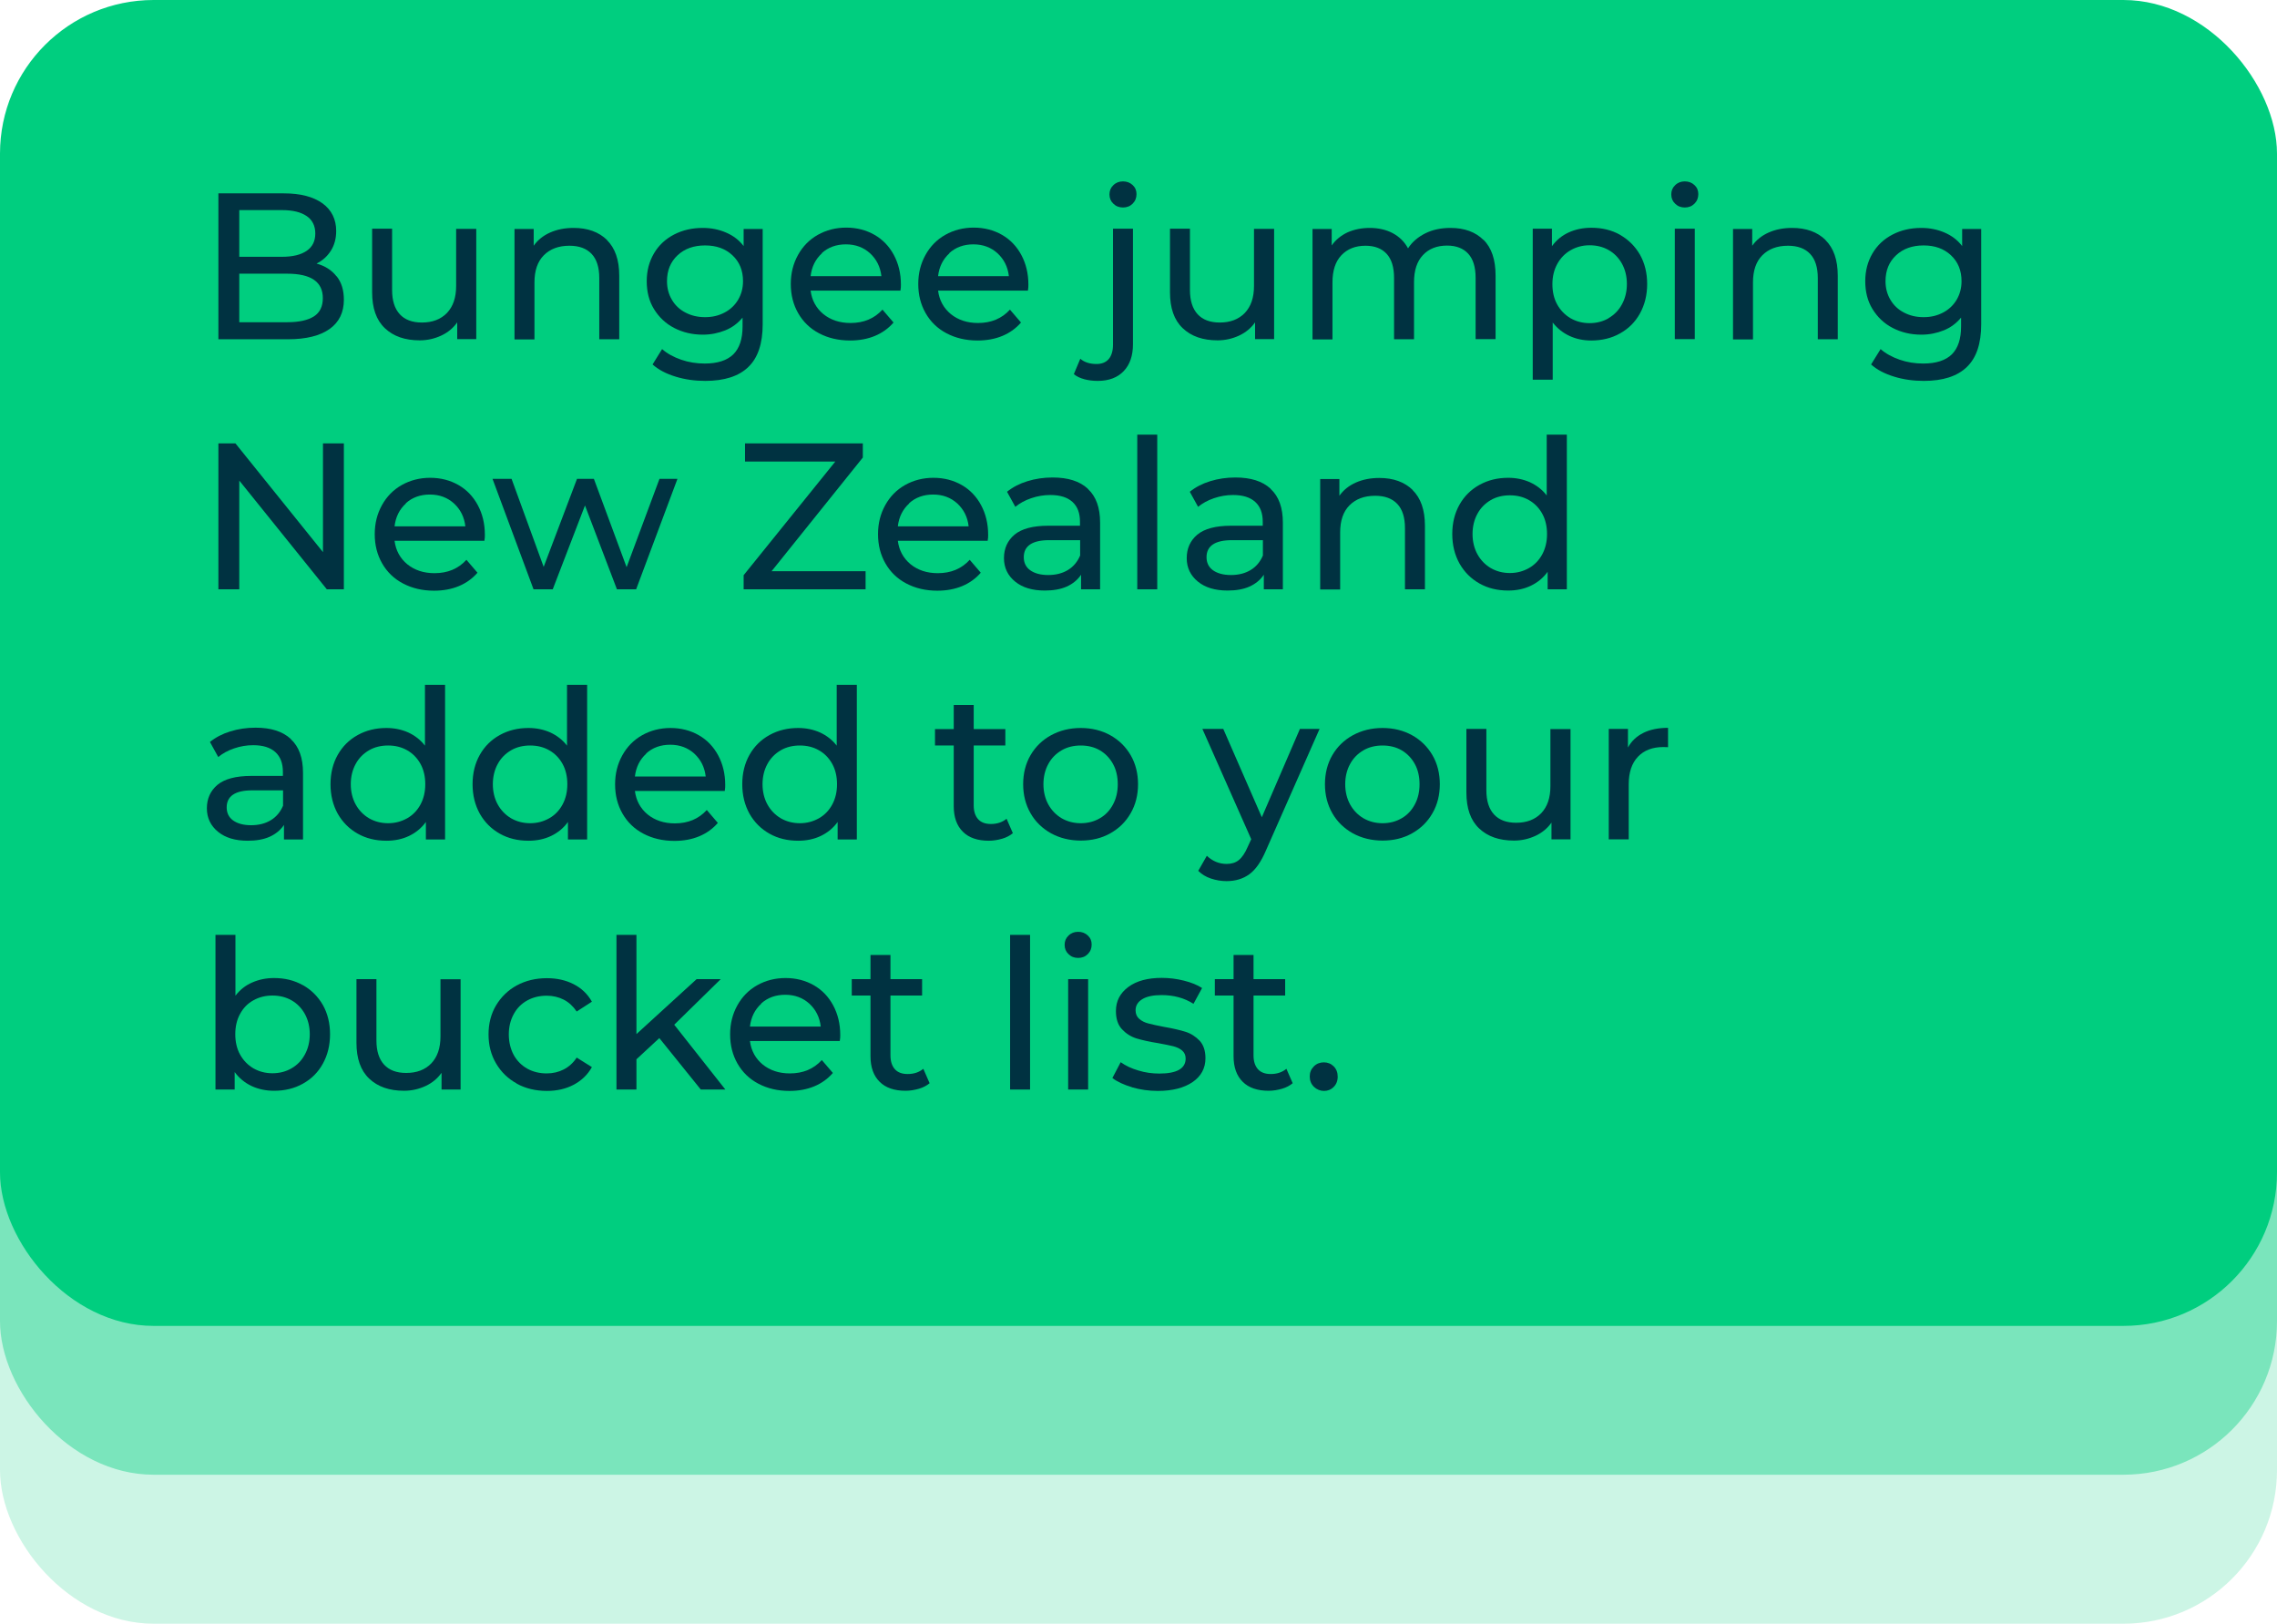 <?xml version="1.0" encoding="UTF-8"?><svg id="Layer_1" xmlns="http://www.w3.org/2000/svg" viewBox="0 0 148.26 105.71"><rect y="19.39" width="148.26" height="86.33" rx="10" ry="10" style="fill:#00ce7f; opacity:.2; stroke-width:0px;"/><rect y="9.69" width="148.26" height="86.33" rx="10" ry="10" style="fill:#00ce7f; opacity:.4; stroke-width:0px;"/><rect x="0" width="148.26" height="86.33" rx="10" ry="10" style="fill:#00ce7f; stroke-width:0px;"/><path d="m21.92,17.99c.32.4.47.91.47,1.53,0,.82-.31,1.46-.93,1.9-.62.44-1.52.67-2.71.67h-4.53v-9.5h4.26c1.09,0,1.92.22,2.52.65.59.43.89,1.04.89,1.8,0,.5-.12.93-.35,1.29-.23.36-.54.64-.93.83.55.15.99.43,1.3.83Zm-6.34-4.31v3.04h2.78c.7,0,1.23-.13,1.61-.39.38-.26.56-.64.56-1.13s-.19-.88-.56-1.13c-.38-.26-.91-.39-1.61-.39h-2.78Zm4.86,6.92c.39-.25.58-.65.58-1.19,0-1.06-.77-1.59-2.32-1.59h-3.12v3.16h3.12c.77,0,1.35-.13,1.74-.38Z" style="fill:#003241; stroke-width:0px;"/><path d="m31.01,14.89v7.19h-1.24v-1.09c-.26.37-.61.66-1.04.86-.43.2-.9.31-1.4.31-.96,0-1.71-.26-2.27-.79s-.83-1.31-.83-2.34v-4.14h1.3v3.99c0,.7.17,1.22.5,1.58.33.36.81.54,1.44.54.69,0,1.23-.21,1.63-.62.4-.42.6-1,.6-1.76v-3.72h1.3Z" style="fill:#003241; stroke-width:0px;"/><path d="m39.51,15.62c.54.53.81,1.3.81,2.33v4.14h-1.3v-3.99c0-.7-.17-1.22-.5-1.57-.33-.35-.81-.53-1.44-.53-.71,0-1.26.21-1.67.62-.41.41-.61,1-.61,1.77v3.71h-1.3v-7.19h1.25v1.09c.26-.37.62-.66,1.07-.86.45-.2.96-.3,1.53-.3.91,0,1.64.26,2.18.79Z" style="fill:#003241; stroke-width:0px;"/><path d="m49.66,14.89v6.22c0,1.26-.31,2.19-.94,2.79-.62.6-1.56.9-2.8.9-.68,0-1.33-.09-1.94-.28-.62-.19-1.11-.45-1.49-.79l.62-1c.33.29.75.52,1.24.69.49.17,1,.25,1.53.25.84,0,1.46-.2,1.87-.6.4-.4.6-1,.6-1.82v-.57c-.31.37-.68.65-1.13.83s-.93.28-1.46.28c-.69,0-1.31-.15-1.87-.44-.56-.29-.99-.71-1.31-1.23s-.47-1.13-.47-1.81.16-1.28.47-1.81.75-.94,1.31-1.23c.56-.29,1.18-.43,1.87-.43.54,0,1.05.1,1.51.3.47.2.85.49,1.15.88v-1.11h1.24Zm-2.48,5.46c.38-.2.67-.48.88-.83.21-.36.32-.76.32-1.21,0-.7-.23-1.26-.69-1.69-.46-.43-1.05-.64-1.78-.64s-1.33.21-1.79.64c-.46.43-.69.99-.69,1.69,0,.45.11.86.32,1.21.21.36.51.64.88.83.38.2.8.3,1.28.3s.89-.1,1.27-.3Z" style="fill:#003241; stroke-width:0px;"/><path d="m58.62,18.92h-5.84c.08.63.36,1.14.83,1.53.47.38,1.06.58,1.77.58.86,0,1.55-.29,2.08-.87l.72.84c-.33.38-.73.67-1.21.87-.48.2-1.02.3-1.62.3-.76,0-1.43-.16-2.02-.47-.59-.31-1.04-.75-1.36-1.31-.32-.56-.48-1.19-.48-1.9s.16-1.33.47-1.89c.31-.56.74-1,1.29-1.31.55-.31,1.17-.47,1.85-.47s1.3.16,1.84.47c.54.31.96.75,1.26,1.31.3.56.46,1.2.46,1.93,0,.1,0,.23-.03.39Zm-5.1-2.43c-.42.38-.67.88-.74,1.49h4.61c-.07-.61-.32-1.1-.74-1.49-.42-.38-.94-.58-1.57-.58s-1.15.19-1.57.57Z" style="fill:#003241; stroke-width:0px;"/><path d="m66.92,18.92h-5.84c.08.63.36,1.14.83,1.53.47.38,1.06.58,1.77.58.86,0,1.55-.29,2.08-.87l.72.84c-.33.38-.73.67-1.21.87-.48.2-1.02.3-1.62.3-.76,0-1.43-.16-2.02-.47-.59-.31-1.04-.75-1.36-1.31-.32-.56-.48-1.19-.48-1.9s.16-1.33.47-1.89c.31-.56.74-1,1.29-1.31.55-.31,1.17-.47,1.85-.47s1.3.16,1.84.47c.54.31.96.75,1.26,1.31.3.56.46,1.2.46,1.93,0,.1,0,.23-.03.39Zm-5.1-2.43c-.42.38-.67.88-.74,1.49h4.61c-.07-.61-.32-1.1-.74-1.49-.42-.38-.94-.58-1.57-.58s-1.15.19-1.57.57Z" style="fill:#003241; stroke-width:0px;"/><path d="m70.6,24.69c-.27-.07-.5-.18-.68-.33l.42-1c.27.23.62.34,1.06.34.34,0,.61-.11.79-.32s.28-.53.28-.94v-7.55h1.3v7.52c0,.74-.2,1.33-.6,1.75-.4.42-.96.64-1.7.64-.32,0-.61-.04-.88-.11Zm1.89-11.43c-.17-.16-.25-.36-.25-.6s.08-.44.25-.6c.17-.17.38-.25.63-.25s.46.08.63.24c.17.16.25.35.25.59s-.08.45-.25.62-.38.25-.63.25-.46-.08-.63-.25Z" style="fill:#003241; stroke-width:0px;"/><path d="m82.96,14.89v7.19h-1.24v-1.09c-.26.37-.61.66-1.04.86-.43.2-.9.31-1.4.31-.96,0-1.71-.26-2.27-.79s-.83-1.31-.83-2.34v-4.14h1.3v3.99c0,.7.17,1.22.5,1.58.33.36.81.54,1.44.54.69,0,1.23-.21,1.63-.62.4-.42.6-1,.6-1.76v-3.72h1.3Z" style="fill:#003241; stroke-width:0px;"/><path d="m96.59,15.61c.53.52.79,1.3.79,2.33v4.14h-1.3v-3.99c0-.7-.16-1.22-.48-1.57-.32-.35-.78-.53-1.38-.53-.66,0-1.19.21-1.57.62-.39.41-.58,1-.58,1.77v3.71h-1.3v-3.99c0-.7-.16-1.22-.48-1.57-.32-.35-.78-.53-1.38-.53-.66,0-1.18.21-1.57.62-.39.41-.58,1-.58,1.77v3.71h-1.3v-7.19h1.25v1.07c.26-.37.61-.65,1.03-.85.43-.19.91-.29,1.45-.29s1.06.11,1.49.34c.43.23.77.56,1,.99.27-.42.65-.74,1.13-.98s1.03-.35,1.64-.35c.9,0,1.62.26,2.15.79Z" style="fill:#003241; stroke-width:0px;"/><path d="m105.48,15.29c.55.31.98.74,1.3,1.29.31.55.47,1.19.47,1.91s-.16,1.36-.47,1.92c-.31.56-.74.99-1.3,1.3-.55.31-1.18.46-1.87.46-.52,0-.99-.1-1.42-.3-.43-.2-.79-.49-1.09-.87v3.72h-1.3v-9.83h1.25v1.14c.29-.4.66-.7,1.1-.9.44-.2.93-.3,1.47-.3.7,0,1.32.15,1.87.46Zm-.74,5.42c.37-.21.66-.51.87-.9.21-.38.32-.83.32-1.32s-.11-.94-.32-1.32c-.21-.38-.5-.68-.87-.89s-.78-.31-1.24-.31-.86.11-1.23.32c-.37.21-.66.51-.87.89-.21.38-.32.82-.32,1.32s.1.94.31,1.32c.21.38.5.68.87.9.37.21.78.32,1.24.32s.88-.11,1.24-.32Z" style="fill:#003241; stroke-width:0px;"/><path d="m109.07,13.26c-.17-.16-.25-.36-.25-.6s.08-.44.25-.6c.17-.17.38-.25.63-.25s.46.08.63.24c.17.16.25.35.25.59s-.08.45-.25.62c-.17.17-.38.25-.63.25s-.46-.08-.63-.25Zm-.02,1.63h1.3v7.19h-1.3v-7.19Z" style="fill:#003241; stroke-width:0px;"/><path d="m118.85,15.62c.54.53.81,1.3.81,2.33v4.14h-1.3v-3.99c0-.7-.17-1.22-.5-1.57-.33-.35-.81-.53-1.44-.53-.71,0-1.26.21-1.67.62-.41.41-.61,1-.61,1.77v3.71h-1.3v-7.19h1.25v1.09c.26-.37.62-.66,1.07-.86.45-.2.96-.3,1.53-.3.91,0,1.64.26,2.18.79Z" style="fill:#003241; stroke-width:0px;"/><path d="m129,14.89v6.22c0,1.26-.31,2.19-.94,2.79-.62.6-1.56.9-2.8.9-.68,0-1.33-.09-1.94-.28-.62-.19-1.11-.45-1.49-.79l.62-1c.33.29.75.52,1.24.69.49.17,1,.25,1.53.25.84,0,1.46-.2,1.87-.6.4-.4.6-1,.6-1.82v-.57c-.31.37-.68.65-1.13.83s-.93.28-1.46.28c-.69,0-1.31-.15-1.87-.44-.56-.29-.99-.71-1.31-1.23s-.47-1.13-.47-1.81.16-1.28.47-1.81.75-.94,1.31-1.23c.56-.29,1.18-.43,1.87-.43.54,0,1.05.1,1.51.3.47.2.85.49,1.15.88v-1.11h1.24Zm-2.48,5.46c.38-.2.67-.48.88-.83.21-.36.32-.76.32-1.21,0-.7-.23-1.26-.69-1.69-.46-.43-1.05-.64-1.78-.64s-1.33.21-1.79.64c-.46.43-.69.99-.69,1.69,0,.45.11.86.32,1.21.21.36.51.64.88.83.38.2.8.3,1.28.3s.89-.1,1.27-.3Z" style="fill:#003241; stroke-width:0px;"/><path d="m22.39,28.87v9.5h-1.11l-5.7-7.08v7.08h-1.36v-9.5h1.11l5.7,7.08v-7.08h1.36Z" style="fill:#003241; stroke-width:0px;"/><path d="m31.53,35.21h-5.84c.08.63.36,1.14.83,1.53.47.38,1.06.58,1.77.58.86,0,1.55-.29,2.08-.87l.72.84c-.33.38-.73.67-1.21.87-.48.2-1.02.3-1.62.3-.76,0-1.43-.16-2.02-.47-.59-.31-1.04-.75-1.36-1.31-.32-.56-.48-1.19-.48-1.9s.16-1.33.47-1.89c.31-.56.74-1,1.29-1.31.55-.31,1.17-.47,1.85-.47s1.3.16,1.84.47c.54.31.96.75,1.26,1.31.3.56.46,1.2.46,1.93,0,.1,0,.23-.03.39Zm-5.1-2.43c-.42.38-.67.88-.74,1.49h4.61c-.07-.61-.32-1.1-.74-1.49-.42-.38-.94-.58-1.57-.58s-1.15.19-1.57.57Z" style="fill:#003241; stroke-width:0px;"/><path d="m44.11,31.18l-2.69,7.19h-1.25l-2.08-5.46-2.1,5.46h-1.25l-2.67-7.19h1.24l2.09,5.73,2.17-5.73h1.1l2.13,5.75,2.14-5.75h1.17Z" style="fill:#003241; stroke-width:0px;"/><path d="m56.36,37.19v1.18h-7.94v-.92l5.97-7.4h-5.88v-1.18h7.67v.92l-5.94,7.4h6.12Z" style="fill:#003241; stroke-width:0px;"/><path d="m64.3,35.21h-5.84c.08.63.36,1.14.83,1.53.47.38,1.06.58,1.77.58.86,0,1.55-.29,2.08-.87l.72.84c-.33.38-.73.67-1.21.87-.48.2-1.02.3-1.62.3-.76,0-1.43-.16-2.02-.47-.59-.31-1.04-.75-1.36-1.31-.32-.56-.48-1.19-.48-1.9s.16-1.33.47-1.89c.31-.56.74-1,1.29-1.31.55-.31,1.17-.47,1.85-.47s1.3.16,1.84.47c.54.31.96.75,1.26,1.31.3.56.46,1.2.46,1.93,0,.1,0,.23-.03.39Zm-5.1-2.43c-.42.38-.67.88-.74,1.49h4.61c-.07-.61-.32-1.1-.74-1.49-.42-.38-.94-.58-1.57-.58s-1.15.19-1.57.57Z" style="fill:#003241; stroke-width:0px;"/><path d="m70.84,31.84c.53.49.79,1.22.79,2.19v4.34h-1.24v-.95c-.22.33-.53.59-.93.77s-.88.26-1.43.26c-.81,0-1.45-.19-1.93-.58-.48-.39-.73-.9-.73-1.53s.23-1.14.69-1.53c.46-.38,1.19-.58,2.2-.58h2.06v-.26c0-.56-.16-.99-.49-1.29-.33-.3-.81-.45-1.44-.45-.43,0-.84.07-1.25.21-.41.14-.75.33-1.03.56l-.54-.98c.37-.3.81-.53,1.33-.69s1.06-.24,1.64-.24c1,0,1.76.24,2.29.73Zm-1.3,5.27c.36-.22.62-.54.79-.94v-1h-2.01c-1.1,0-1.66.37-1.66,1.11,0,.36.14.65.42.85s.67.31,1.17.31.93-.11,1.29-.33Z" style="fill:#003241; stroke-width:0px;"/><path d="m74.05,28.3h1.3v10.07h-1.3v-10.07Z" style="fill:#003241; stroke-width:0px;"/><path d="m82.74,31.84c.53.49.79,1.22.79,2.19v4.34h-1.24v-.95c-.22.33-.53.59-.93.77s-.88.26-1.43.26c-.81,0-1.45-.19-1.93-.58-.48-.39-.73-.9-.73-1.53s.23-1.14.69-1.53c.46-.38,1.19-.58,2.2-.58h2.06v-.26c0-.56-.16-.99-.49-1.29-.33-.3-.81-.45-1.44-.45-.43,0-.84.07-1.25.21-.41.14-.75.33-1.03.56l-.54-.98c.37-.3.81-.53,1.33-.69s1.06-.24,1.64-.24c1,0,1.76.24,2.29.73Zm-1.3,5.27c.36-.22.62-.54.79-.94v-1h-2.01c-1.1,0-1.66.37-1.66,1.11,0,.36.14.65.42.85s.67.31,1.17.31.93-.11,1.29-.33Z" style="fill:#003241; stroke-width:0px;"/><path d="m91.97,31.9c.54.53.81,1.3.81,2.33v4.14h-1.3v-3.99c0-.7-.17-1.22-.5-1.57-.33-.35-.81-.53-1.44-.53-.71,0-1.26.21-1.67.62-.41.41-.61,1-.61,1.77v3.71h-1.3v-7.19h1.25v1.09c.26-.37.62-.66,1.07-.86.45-.2.96-.3,1.53-.3.91,0,1.64.26,2.18.79Z" style="fill:#003241; stroke-width:0px;"/><path d="m102.02,28.3v10.07h-1.25v-1.14c-.29.4-.66.7-1.1.91-.44.21-.93.31-1.47.31-.7,0-1.32-.15-1.87-.46s-.98-.74-1.3-1.3c-.31-.56-.47-1.2-.47-1.92s.16-1.36.47-1.91c.31-.55.74-.98,1.3-1.29s1.18-.46,1.87-.46c.52,0,.99.1,1.42.29.43.2.8.48,1.09.86v-3.96h1.3Zm-2.47,8.69c.37-.21.66-.51.87-.9s.31-.83.31-1.32-.1-.94-.31-1.32-.5-.68-.87-.89-.78-.31-1.24-.31-.88.1-1.24.31-.66.5-.87.89c-.21.38-.32.83-.32,1.32s.11.94.32,1.32c.21.38.5.68.87.9.37.21.78.32,1.24.32s.86-.11,1.24-.32Z" style="fill:#003241; stroke-width:0px;"/><path d="m18.94,48.13c.53.49.79,1.22.79,2.19v4.34h-1.24v-.95c-.22.33-.53.59-.93.77s-.88.26-1.43.26c-.81,0-1.45-.19-1.93-.58-.48-.39-.73-.9-.73-1.53s.23-1.14.69-1.53c.46-.38,1.19-.58,2.2-.58h2.06v-.26c0-.56-.16-.99-.49-1.29-.33-.3-.81-.45-1.44-.45-.43,0-.84.07-1.25.21-.41.14-.75.33-1.03.56l-.54-.98c.37-.3.81-.53,1.33-.69s1.06-.24,1.64-.24c1,0,1.76.24,2.29.73Zm-1.3,5.27c.36-.22.62-.54.79-.94v-1h-2.01c-1.1,0-1.66.37-1.66,1.11,0,.36.14.65.42.85s.67.31,1.17.31.93-.11,1.29-.33Z" style="fill:#003241; stroke-width:0px;"/><path d="m28.98,44.59v10.07h-1.25v-1.14c-.29.4-.66.7-1.1.91-.44.21-.93.31-1.47.31-.7,0-1.32-.15-1.87-.46s-.98-.74-1.3-1.3c-.31-.56-.47-1.2-.47-1.92s.16-1.36.47-1.91c.31-.55.74-.98,1.3-1.29s1.18-.46,1.87-.46c.52,0,.99.1,1.42.29.43.2.8.48,1.09.86v-3.96h1.3Zm-2.47,8.69c.37-.21.66-.51.87-.9s.31-.83.31-1.32-.1-.94-.31-1.32-.5-.68-.87-.89-.78-.31-1.24-.31-.88.1-1.24.31-.66.5-.87.89c-.21.38-.32.83-.32,1.32s.11.94.32,1.32c.21.38.5.68.87.9.37.21.78.32,1.24.32s.86-.11,1.24-.32Z" style="fill:#003241; stroke-width:0px;"/><path d="m38.23,44.59v10.07h-1.25v-1.14c-.29.4-.66.7-1.1.91-.44.21-.93.31-1.47.31-.7,0-1.32-.15-1.87-.46s-.98-.74-1.3-1.3c-.31-.56-.47-1.2-.47-1.92s.16-1.36.47-1.91c.31-.55.74-.98,1.3-1.29s1.18-.46,1.87-.46c.52,0,.99.1,1.42.29.43.2.8.48,1.09.86v-3.96h1.3Zm-2.47,8.69c.37-.21.66-.51.87-.9s.31-.83.31-1.32-.1-.94-.31-1.32-.5-.68-.87-.89-.78-.31-1.24-.31-.88.1-1.24.31-.66.5-.87.89c-.21.38-.32.83-.32,1.32s.11.94.32,1.32c.21.38.5.68.87.9.37.21.78.32,1.24.32s.86-.11,1.24-.32Z" style="fill:#003241; stroke-width:0px;"/><path d="m47.18,51.5h-5.84c.08.63.36,1.14.83,1.53.47.38,1.06.58,1.77.58.86,0,1.55-.29,2.08-.87l.72.84c-.33.38-.73.67-1.21.87-.48.2-1.02.3-1.62.3-.76,0-1.43-.16-2.02-.47-.59-.31-1.04-.75-1.36-1.31-.32-.56-.48-1.19-.48-1.9s.16-1.33.47-1.89c.31-.56.74-1,1.29-1.31.55-.31,1.17-.47,1.85-.47s1.3.16,1.84.47c.54.31.96.75,1.26,1.31.3.56.46,1.2.46,1.93,0,.1,0,.23-.03.39Zm-5.1-2.43c-.42.38-.67.88-.74,1.49h4.61c-.07-.61-.32-1.1-.74-1.49-.42-.38-.94-.58-1.57-.58s-1.15.19-1.57.57Z" style="fill:#003241; stroke-width:0px;"/><path d="m55.79,44.59v10.07h-1.25v-1.14c-.29.4-.66.7-1.1.91-.44.21-.93.31-1.47.31-.7,0-1.32-.15-1.87-.46s-.98-.74-1.3-1.3c-.31-.56-.47-1.2-.47-1.92s.16-1.36.47-1.91c.31-.55.74-.98,1.3-1.29s1.18-.46,1.87-.46c.52,0,.99.1,1.42.29.43.2.8.48,1.09.86v-3.96h1.3Zm-2.47,8.69c.37-.21.66-.51.87-.9s.31-.83.31-1.32-.1-.94-.31-1.32-.5-.68-.87-.89-.78-.31-1.24-.31-.88.1-1.24.31-.66.5-.87.89c-.21.38-.32.83-.32,1.32s.11.94.32,1.32c.21.38.5.68.87.9.37.21.78.32,1.24.32s.86-.11,1.24-.32Z" style="fill:#003241; stroke-width:0px;"/><path d="m65.96,54.24c-.19.16-.43.29-.71.37s-.57.13-.87.13c-.72,0-1.29-.19-1.68-.58-.4-.39-.6-.95-.6-1.67v-3.95h-1.22v-1.07h1.22v-1.57h1.3v1.57h2.06v1.07h-2.06v3.9c0,.39.1.69.29.9s.47.31.83.31c.4,0,.74-.11,1.02-.34l.41.94Z" style="fill:#003241; stroke-width:0px;"/><path d="m68.44,54.26c-.57-.32-1.02-.75-1.34-1.31-.32-.56-.48-1.19-.48-1.89s.16-1.34.48-1.89.77-.99,1.34-1.3,1.21-.47,1.93-.47,1.36.16,1.92.47,1.01.75,1.33,1.3.48,1.19.48,1.89-.16,1.34-.48,1.89c-.32.56-.76.99-1.33,1.31s-1.21.47-1.92.47-1.36-.16-1.93-.47Zm3.17-.98c.37-.21.65-.51.86-.9s.31-.83.31-1.32-.1-.94-.31-1.32-.5-.68-.86-.89-.78-.31-1.24-.31-.88.1-1.24.31-.66.5-.87.89c-.21.38-.32.83-.32,1.32s.11.94.32,1.32c.21.38.5.68.87.9.37.21.78.32,1.24.32s.88-.11,1.24-.32Z" style="fill:#003241; stroke-width:0px;"/><path d="m85.92,47.46l-3.49,7.91c-.31.73-.67,1.25-1.08,1.55-.41.3-.91.45-1.49.45-.35,0-.69-.06-1.02-.17-.33-.11-.6-.28-.82-.5l.56-.98c.37.35.8.53,1.29.53.32,0,.58-.08.79-.25.21-.17.41-.46.58-.86l.23-.5-3.18-7.18h1.36l2.51,5.75,2.48-5.75h1.28Z" style="fill:#003241; stroke-width:0px;"/><path d="m88.09,54.26c-.57-.32-1.02-.75-1.34-1.31-.32-.56-.48-1.19-.48-1.89s.16-1.34.48-1.89.77-.99,1.34-1.3,1.21-.47,1.93-.47,1.36.16,1.92.47,1.01.75,1.33,1.3.48,1.19.48,1.89-.16,1.34-.48,1.89c-.32.56-.76.99-1.33,1.31s-1.21.47-1.92.47-1.36-.16-1.93-.47Zm3.17-.98c.37-.21.65-.51.86-.9s.31-.83.31-1.32-.1-.94-.31-1.32-.5-.68-.86-.89-.78-.31-1.24-.31-.88.1-1.24.31-.66.5-.87.89c-.21.38-.32.83-.32,1.32s.11.94.32,1.32c.21.38.5.68.87.9.37.21.78.32,1.24.32s.88-.11,1.24-.32Z" style="fill:#003241; stroke-width:0px;"/><path d="m102.26,47.46v7.19h-1.24v-1.09c-.26.37-.61.66-1.04.86-.43.2-.9.31-1.4.31-.96,0-1.71-.26-2.27-.79s-.83-1.31-.83-2.34v-4.14h1.3v3.99c0,.7.17,1.22.5,1.58.33.36.81.54,1.44.54.69,0,1.23-.21,1.63-.62.4-.42.6-1,.6-1.76v-3.72h1.3Z" style="fill:#003241; stroke-width:0px;"/><path d="m107,47.72c.44-.22.98-.33,1.61-.33v1.26c-.07,0-.17-.01-.3-.01-.71,0-1.26.21-1.66.63-.4.42-.6,1.02-.6,1.8v3.58h-1.3v-7.19h1.25v1.21c.23-.42.56-.73,1-.95Z" style="fill:#003241; stroke-width:0px;"/><path d="m19.72,64.14c.55.31.98.74,1.3,1.29.31.55.47,1.19.47,1.91s-.16,1.36-.47,1.92c-.31.56-.74.99-1.3,1.3-.55.31-1.18.46-1.87.46-.53,0-1.02-.1-1.47-.31-.44-.21-.81-.51-1.1-.91v1.14h-1.25v-10.07h1.3v3.96c.29-.38.65-.67,1.09-.86.43-.19.91-.29,1.42-.29.7,0,1.32.15,1.87.46Zm-.74,5.42c.37-.21.66-.51.87-.9.21-.38.32-.83.32-1.32s-.11-.94-.32-1.32c-.21-.38-.5-.68-.87-.89s-.78-.31-1.24-.31-.86.1-1.24.31-.66.5-.87.89c-.21.38-.31.83-.31,1.32s.1.94.31,1.32c.21.38.5.68.87.9.37.21.78.32,1.24.32s.88-.11,1.24-.32Z" style="fill:#003241; stroke-width:0px;"/><path d="m29.99,63.75v7.19h-1.24v-1.09c-.26.37-.61.66-1.04.86-.43.2-.9.31-1.4.31-.96,0-1.71-.26-2.27-.79s-.83-1.31-.83-2.34v-4.14h1.3v3.99c0,.7.17,1.22.5,1.58.33.36.81.54,1.44.54.69,0,1.23-.21,1.63-.62.4-.42.6-1,.6-1.76v-3.72h1.3Z" style="fill:#003241; stroke-width:0px;"/><path d="m33.65,70.55c-.58-.32-1.02-.75-1.35-1.31-.33-.56-.49-1.19-.49-1.89s.16-1.34.49-1.89.78-.99,1.35-1.3c.57-.31,1.23-.47,1.96-.47.65,0,1.23.13,1.74.39.51.26.91.64,1.19,1.14l-.99.64c-.23-.34-.51-.6-.84-.77-.33-.17-.71-.26-1.11-.26-.47,0-.89.1-1.27.31-.38.21-.67.5-.88.89-.21.38-.32.83-.32,1.32s.11.95.32,1.34c.21.38.51.68.88.89.38.21.8.31,1.27.31.41,0,.78-.09,1.11-.26.33-.17.62-.43.84-.77l.99.62c-.28.5-.68.88-1.19,1.15-.51.27-1.09.4-1.74.4-.73,0-1.39-.16-1.96-.47Z" style="fill:#003241; stroke-width:0px;"/><path d="m42.93,67.59l-1.49,1.38v1.97h-1.3v-10.07h1.3v6.46l3.92-3.58h1.57l-3.03,2.97,3.33,4.22h-1.6l-2.7-3.35Z" style="fill:#003241; stroke-width:0px;"/><path d="m54.67,67.78h-5.84c.08.63.36,1.14.83,1.53.47.38,1.06.58,1.77.58.86,0,1.55-.29,2.08-.87l.72.84c-.33.38-.73.67-1.21.87-.48.2-1.02.3-1.62.3-.76,0-1.43-.16-2.02-.47-.59-.31-1.04-.75-1.36-1.31-.32-.56-.48-1.19-.48-1.9s.16-1.33.47-1.89c.31-.56.74-1,1.29-1.31.55-.31,1.17-.47,1.85-.47s1.3.16,1.84.47c.54.31.96.75,1.26,1.31.3.56.46,1.2.46,1.93,0,.1,0,.23-.03.39Zm-5.1-2.43c-.42.38-.67.88-.74,1.49h4.61c-.07-.61-.32-1.1-.74-1.49-.42-.38-.94-.58-1.57-.58s-1.15.19-1.57.57Z" style="fill:#003241; stroke-width:0px;"/><path d="m60.54,70.52c-.19.16-.43.29-.71.37s-.57.13-.87.13c-.72,0-1.29-.19-1.68-.58-.4-.39-.6-.95-.6-1.67v-3.95h-1.22v-1.07h1.22v-1.57h1.3v1.57h2.06v1.07h-2.06v3.9c0,.39.1.69.29.9s.47.31.83.31c.4,0,.74-.11,1.02-.34l.41.94Z" style="fill:#003241; stroke-width:0px;"/><path d="m65.77,60.87h1.3v10.07h-1.3v-10.07Z" style="fill:#003241; stroke-width:0px;"/><path d="m69.57,62.12c-.17-.16-.25-.36-.25-.6s.08-.44.25-.6c.17-.17.38-.25.63-.25s.46.08.63.24c.17.16.25.35.25.59s-.08.45-.25.62c-.17.17-.38.25-.63.25s-.46-.08-.63-.25Zm-.02,1.63h1.3v7.19h-1.3v-7.19Z" style="fill:#003241; stroke-width:0px;"/><path d="m73.71,70.79c-.54-.16-.97-.36-1.28-.6l.54-1.03c.32.23.7.41,1.15.54.45.14.91.2,1.37.2,1.14,0,1.71-.33,1.71-.98,0-.22-.08-.39-.23-.52-.15-.13-.35-.22-.58-.28-.23-.06-.56-.12-.98-.2-.58-.09-1.05-.2-1.42-.31-.37-.12-.68-.32-.94-.6-.26-.28-.39-.67-.39-1.18,0-.65.27-1.17.81-1.57s1.27-.59,2.18-.59c.48,0,.96.06,1.44.18.48.12.87.28,1.18.48l-.56,1.03c-.59-.38-1.28-.57-2.08-.57-.55,0-.97.09-1.26.27-.29.18-.43.42-.43.72,0,.24.08.42.24.56s.36.24.6.3c.24.06.58.14,1.01.22.58.1,1.05.21,1.4.32s.66.31.92.58c.25.27.38.65.38,1.14,0,.65-.28,1.17-.83,1.55-.56.38-1.31.58-2.27.58-.59,0-1.15-.08-1.7-.24Z" style="fill:#003241; stroke-width:0px;"/><path d="m84.18,70.52c-.19.16-.43.29-.71.37s-.57.13-.87.13c-.72,0-1.29-.19-1.68-.58-.4-.39-.6-.95-.6-1.67v-3.95h-1.22v-1.07h1.22v-1.57h1.3v1.57h2.06v1.07h-2.06v3.9c0,.39.1.69.29.9s.47.31.83.31c.4,0,.74-.11,1.02-.34l.41.94Z" style="fill:#003241; stroke-width:0px;"/><path d="m85.55,70.76c-.18-.18-.27-.4-.27-.67s.09-.48.27-.66c.18-.18.4-.26.65-.26s.47.09.64.26.26.39.26.67-.09.5-.26.67c-.18.18-.39.26-.63.26s-.47-.09-.65-.26Z" style="fill:#003241; stroke-width:0px;"/></svg>